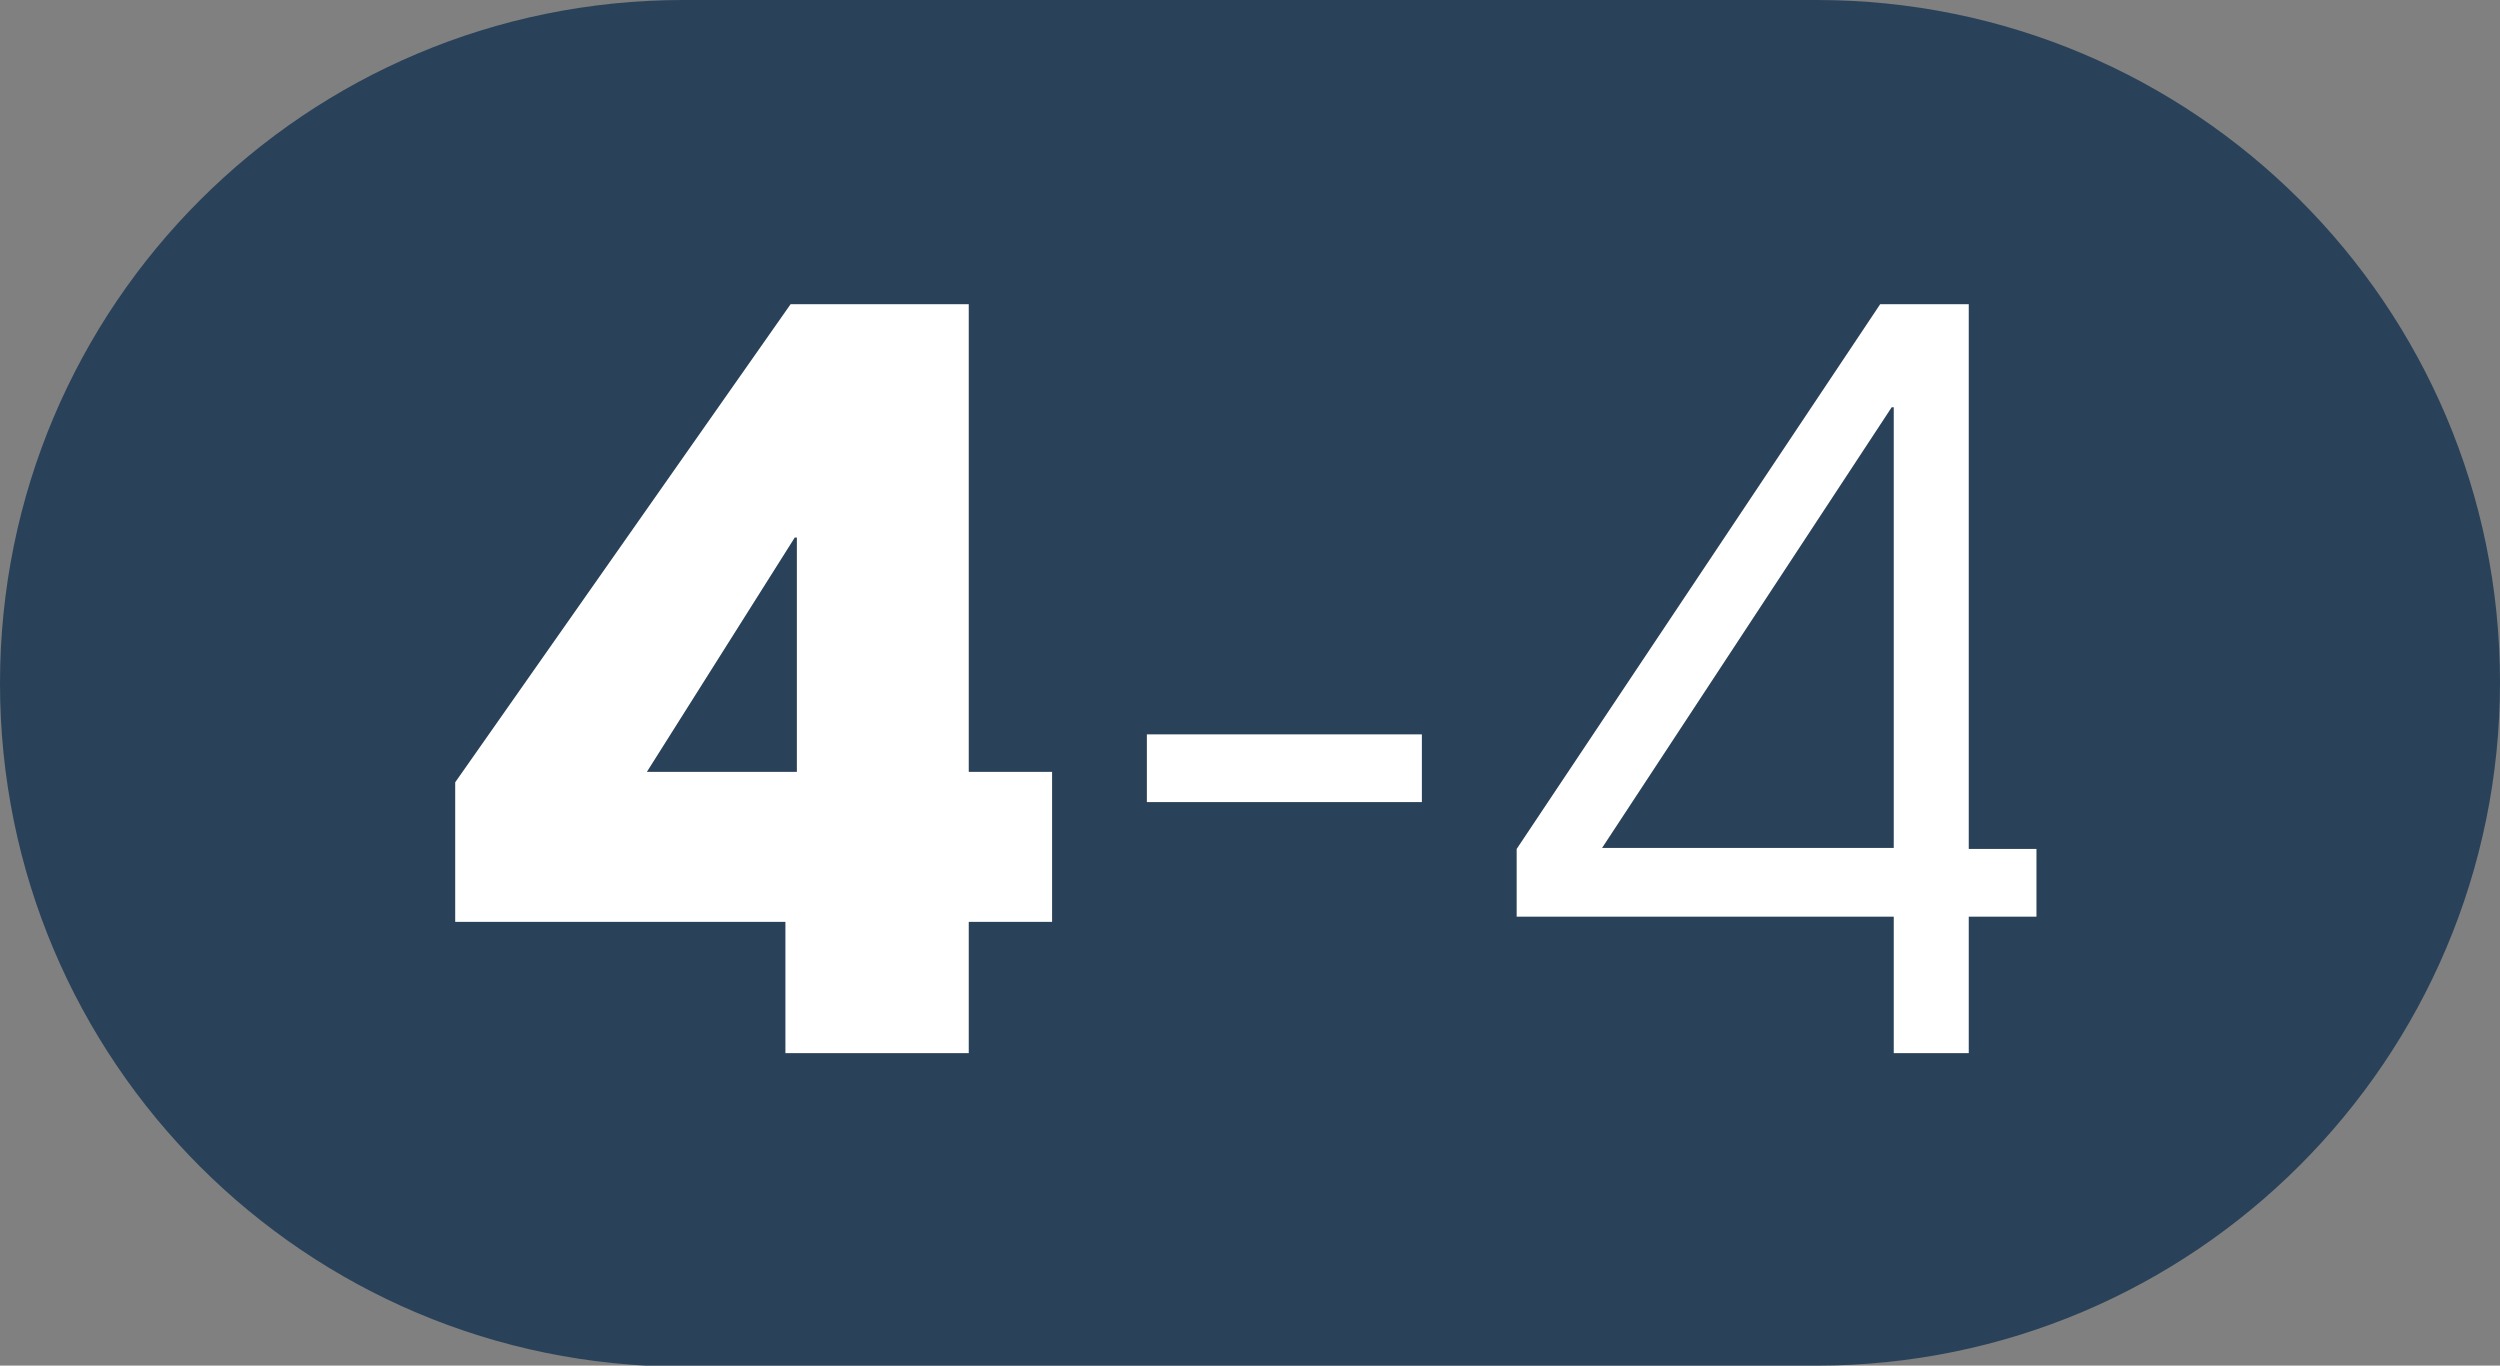 <?xml version="1.0" encoding="UTF-8"?>
<svg id="_レイヤー_2" data-name="レイヤー 2" xmlns="http://www.w3.org/2000/svg" width="24" height="13.11" viewBox="0 0 24 13.11">
  <rect x="0" y="0" width="24" height="13.11" fill="#808080" stroke="none"/>
  <defs>
    <style>
      .cls-1 {
        fill: #294259;
      }

      .cls-1, .cls-2 {
        stroke-width: 0px;
      }

      .cls-2 {
        fill: #fff;
      }
    </style>
  </defs>
  <g id="_合番" data-name="合番">
    <g>
      <path class="cls-1" d="M17.44,13.11c3.62,0,6.56-2.94,6.56-6.56S21.06,0,17.44,0H6.56C2.94,0,0,2.93,0,6.56s2.94,6.56,6.56,6.56h10.88Z"/>
      <g>
        <path class="cls-2" d="M4.37,8.85v-1.34l3.22-4.59h1.71v4.49h.8v1.44h-.8v1.26h-1.76v-1.26h-3.17ZM7.65,7.41v-2.25h-.02l-1.42,2.25h1.44Z"/>
        <path class="cls-2" d="M13.65,7.05v.65h-2.64v-.65h2.64Z"/>
        <path class="cls-2" d="M18.18,8.8h-3.62v-.65l3.49-5.23h.85v5.23h.65v.65h-.65v1.31h-.72v-1.31ZM18.18,8.15V3.91h-.02l-2.78,4.23h2.8Z"/>
      </g>
    </g>
  </g>
</svg>
